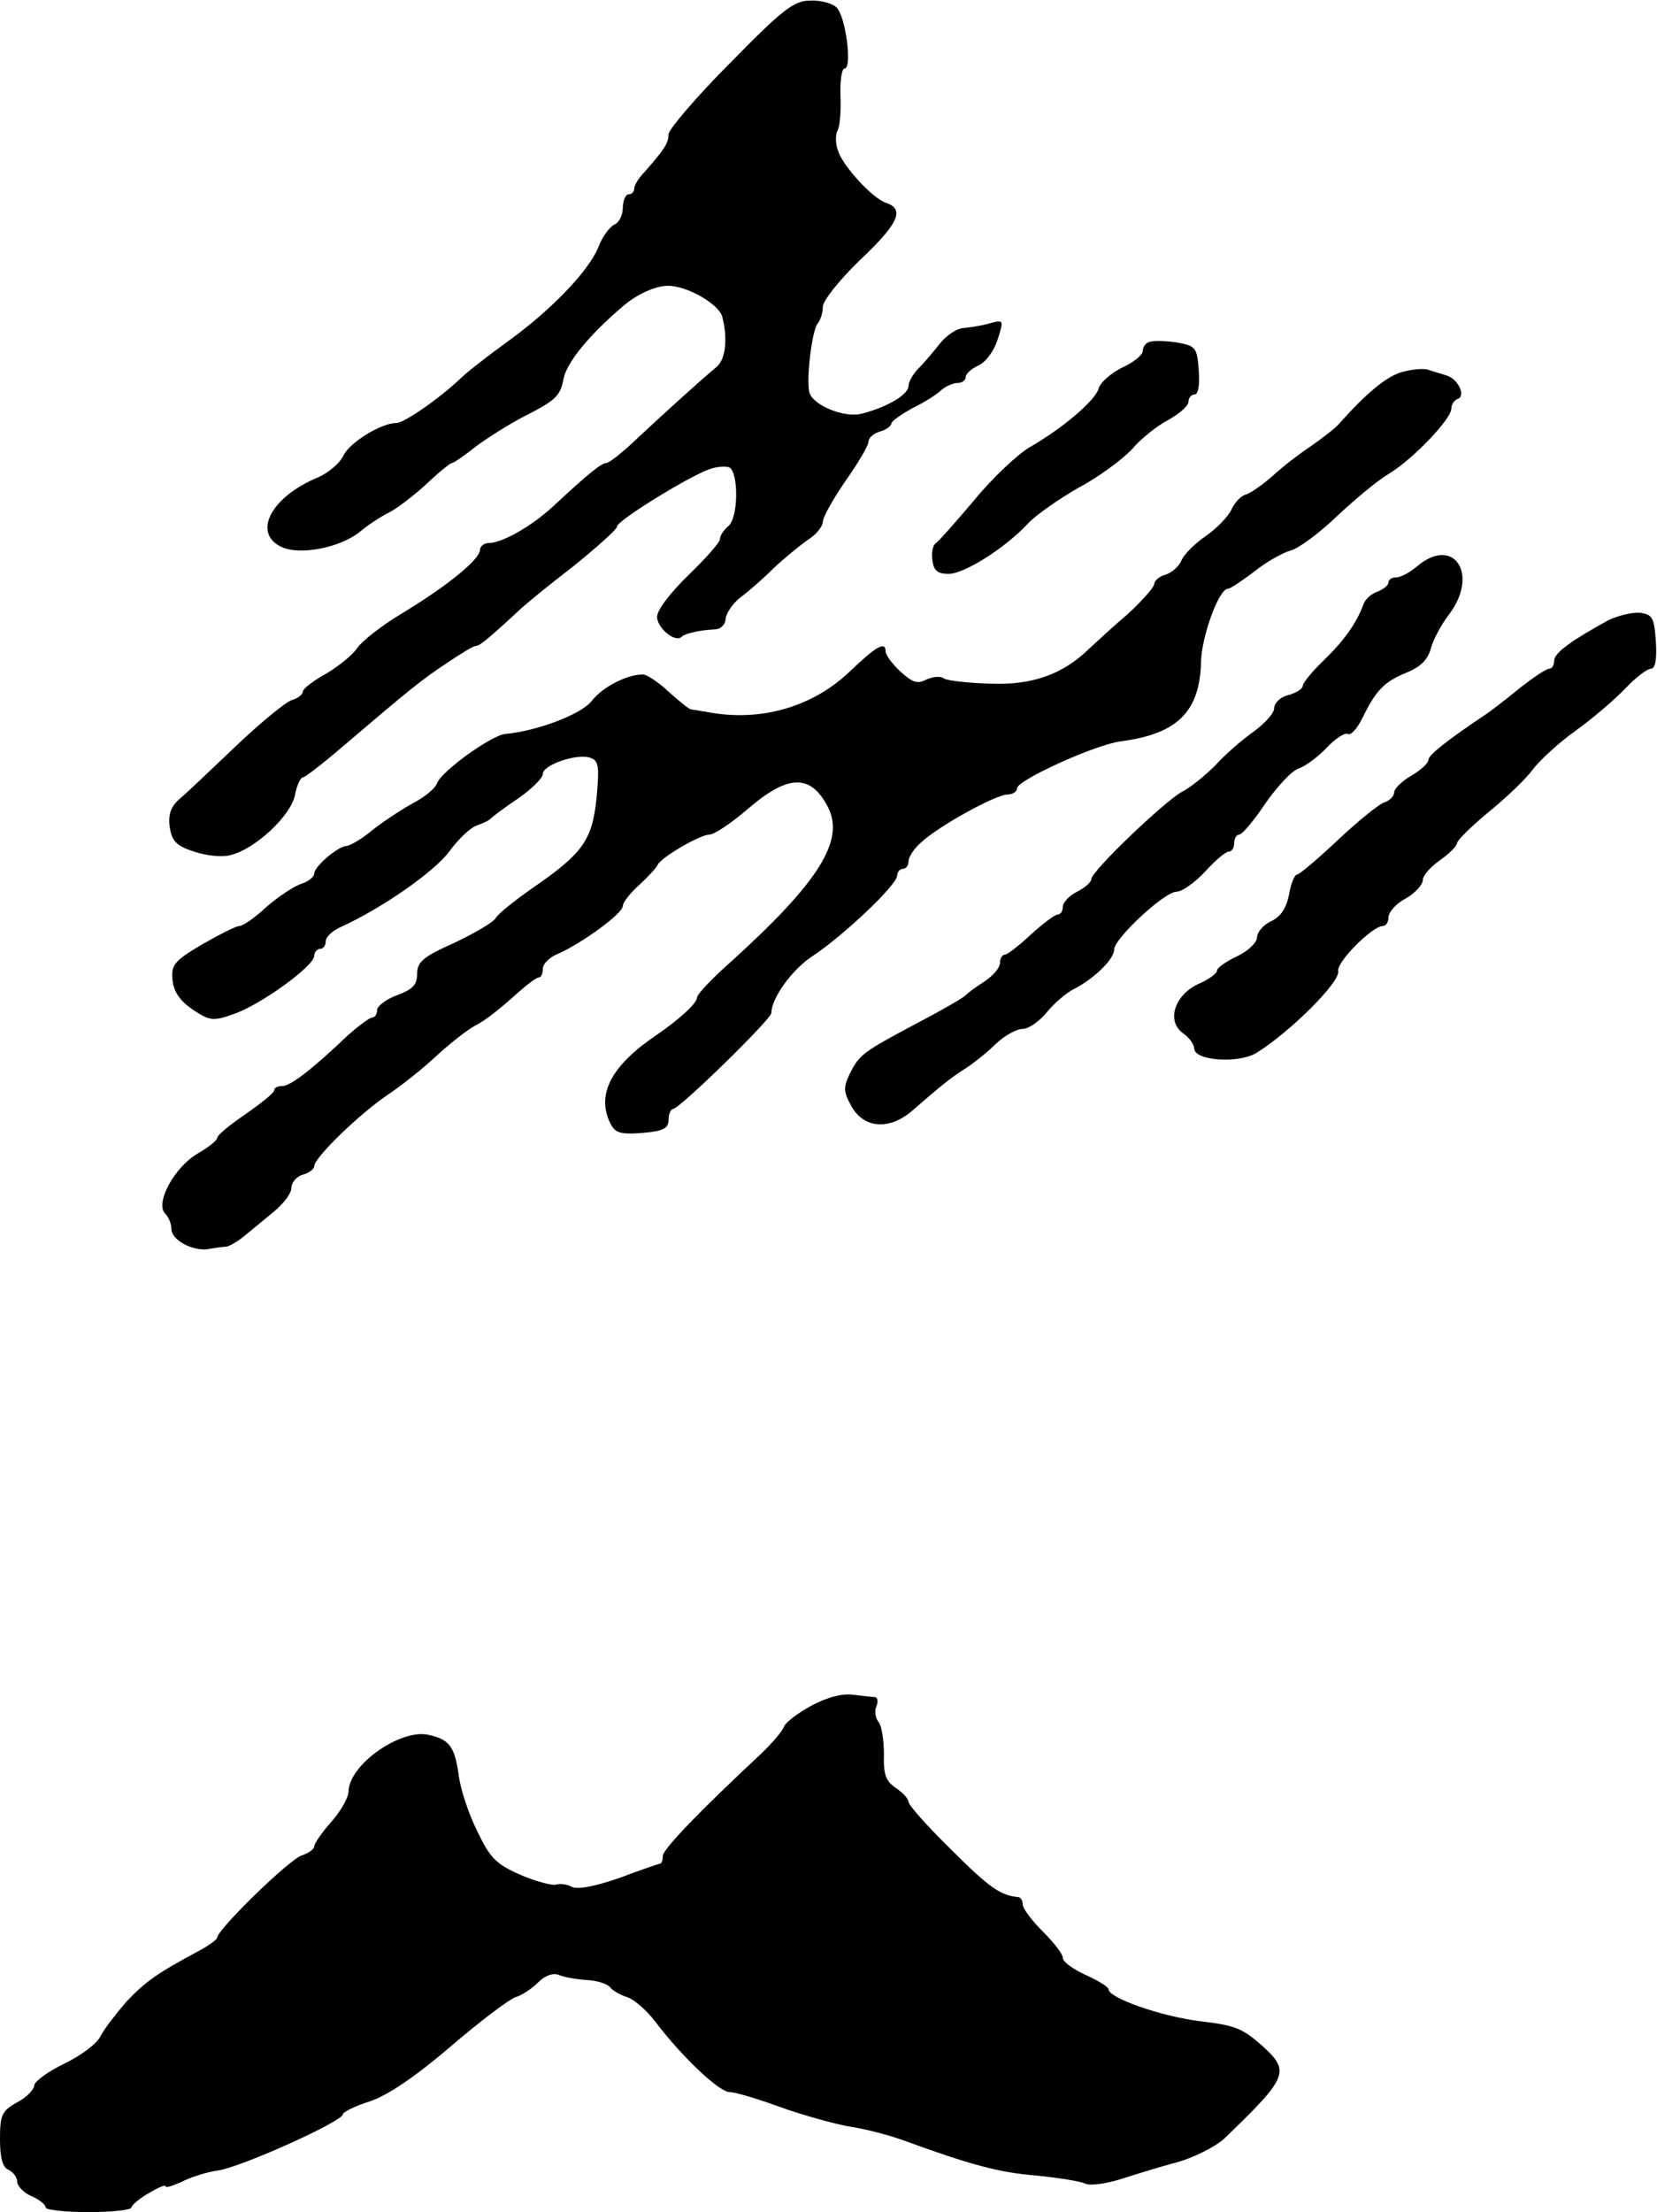 <?xml version="1.0" standalone="no"?>
<!DOCTYPE svg PUBLIC "-//W3C//DTD SVG 20010904//EN"
 "http://www.w3.org/TR/2001/REC-SVG-20010904/DTD/svg10.dtd">
<svg version="1.0" xmlns="http://www.w3.org/2000/svg"
 width="290pt" height="387pt" viewBox="0 0 290 387"
 preserveAspectRatio="xMidYMid meet">
<g transform="translate(0,387) scale(0.1,-0.1)"
fill="#000000" stroke="none">
<path d="M1278 3760 c-60 -60 -108 -117 -108 -125 0 -16 -8 -27 -42 -66 -10
-10 -18 -23 -18 -29 0 -5 -4 -10 -10 -10 -5 0 -10 -11 -10 -24 0 -13 -7 -26
-15 -29 -8 -4 -21 -21 -28 -40 -18 -43 -85 -112 -162 -167 -33 -24 -69 -52
-80 -63 -37 -35 -98 -77 -111 -77 -27 0 -82 -34 -93 -57 -6 -13 -26 -30 -44
-38 -83 -34 -116 -98 -64 -122 32 -15 102 -1 136 26 14 12 37 27 51 34 13 6
43 29 65 49 22 21 43 38 46 38 3 0 22 13 42 29 20 15 61 41 91 56 47 24 57 33
62 61 5 29 44 77 104 128 24 21 57 36 79 36 34 0 89 -32 95 -54 10 -38 6 -75
-10 -88 -23 -19 -92 -81 -142 -128 -23 -22 -46 -40 -51 -40 -8 0 -31 -18 -92
-75 -39 -36 -90 -65 -114 -65 -8 0 -15 -6 -15 -12 0 -17 -60 -65 -138 -112
-35 -21 -69 -48 -77 -60 -8 -12 -33 -32 -55 -45 -22 -12 -40 -26 -40 -31 0 -5
-9 -12 -20 -15 -11 -4 -55 -40 -98 -81 -42 -40 -86 -82 -98 -92 -15 -13 -20
-27 -17 -49 4 -25 12 -33 43 -43 21 -7 49 -10 63 -6 43 10 105 68 113 104 3
17 10 32 14 32 4 0 36 25 71 55 115 98 137 116 181 145 24 16 46 30 51 30 6 0
19 10 72 59 11 11 55 47 98 80 42 34 77 65 77 70 0 10 121 85 161 100 14 5 30
6 36 3 16 -11 15 -88 -2 -102 -8 -7 -15 -17 -15 -23 0 -6 -25 -34 -55 -63 -31
-30 -55 -61 -55 -73 0 -20 32 -46 43 -35 6 6 33 12 60 13 9 1 17 9 17 19 1 9
12 26 26 37 15 11 41 34 58 51 18 17 45 39 59 49 15 9 27 24 27 32 0 8 18 40
40 72 22 31 40 62 40 68 0 7 9 15 20 18 11 3 20 10 20 14 0 4 17 16 37 27 21
10 44 25 51 32 7 6 20 12 28 12 8 0 14 5 14 10 0 6 10 15 23 21 13 6 27 26 33
45 11 35 11 35 -15 28 -14 -4 -35 -7 -46 -8 -11 -1 -29 -13 -40 -27 -11 -14
-28 -34 -37 -43 -10 -10 -18 -24 -18 -31 0 -16 -39 -38 -83 -49 -29 -7 -82 14
-90 36 -7 19 4 111 14 122 5 6 9 19 9 29 0 11 29 47 65 82 67 63 79 89 46 100
-23 7 -77 65 -85 93 -4 12 -4 27 0 34 4 7 6 34 5 60 -1 26 2 48 7 48 14 0 2
92 -14 107 -7 7 -28 13 -46 12 -28 0 -48 -15 -140 -109z"/>
<path d="M2012 3272 c-7 -2 -12 -9 -12 -16 0 -7 -16 -20 -36 -29 -20 -10 -38
-26 -41 -36 -5 -21 -64 -71 -122 -104 -20 -12 -64 -53 -96 -92 -32 -38 -63
-73 -68 -76 -5 -4 -7 -17 -5 -30 2 -17 9 -23 28 -23 28 0 100 46 139 88 14 15
54 43 89 63 36 19 77 50 93 67 15 18 44 41 63 51 20 11 36 25 36 32 0 7 5 13
11 13 6 0 9 17 7 42 -3 40 -5 43 -39 49 -19 3 -41 3 -47 1z"/>
<path d="M2453 3219 c-27 -8 -62 -37 -110 -91 -6 -7 -28 -24 -48 -38 -21 -14
-51 -37 -67 -52 -17 -15 -38 -30 -47 -33 -9 -2 -21 -15 -26 -27 -6 -12 -26
-33 -45 -46 -19 -13 -38 -32 -42 -42 -4 -10 -16 -21 -27 -25 -12 -3 -21 -11
-21 -17 0 -5 -21 -29 -46 -52 -26 -22 -56 -50 -68 -61 -46 -45 -100 -64 -173
-61 -37 1 -74 5 -81 9 -6 5 -20 3 -31 -2 -15 -8 -24 -5 -45 14 -14 13 -26 29
-26 35 0 19 -16 10 -63 -35 -65 -62 -156 -88 -247 -71 -14 2 -28 5 -31 5 -4 1
-21 15 -39 31 -18 17 -38 30 -45 30 -28 0 -71 -22 -90 -47 -19 -23 -95 -52
-151 -57 -25 -3 -111 -65 -119 -86 -3 -9 -21 -24 -42 -35 -20 -11 -52 -32 -71
-47 -19 -16 -40 -28 -46 -28 -15 -1 -56 -36 -56 -48 0 -6 -10 -14 -22 -18 -13
-4 -40 -22 -61 -40 -20 -19 -42 -34 -48 -34 -6 0 -35 -15 -65 -32 -49 -29 -55
-36 -52 -63 2 -20 13 -36 35 -51 30 -20 36 -21 72 -8 47 16 141 84 141 102 0
6 5 12 10 12 6 0 10 6 10 13 0 8 12 19 28 26 70 32 161 95 188 131 16 22 38
43 49 46 11 4 22 9 25 13 3 3 24 19 48 35 23 16 42 35 42 42 0 16 61 37 84 28
14 -5 15 -16 10 -71 -8 -74 -24 -96 -114 -158 -30 -21 -59 -44 -63 -52 -5 -7
-37 -26 -73 -43 -54 -24 -64 -33 -64 -54 0 -19 -8 -27 -35 -37 -19 -7 -35 -19
-35 -26 0 -7 -4 -13 -8 -13 -5 0 -25 -15 -44 -32 -63 -60 -100 -88 -114 -88
-8 0 -14 -3 -14 -7 0 -5 -23 -23 -50 -42 -28 -19 -50 -37 -50 -42 0 -4 -15
-16 -34 -27 -41 -24 -75 -87 -57 -105 6 -6 11 -18 11 -27 0 -20 39 -40 66 -35
11 2 24 4 30 4 6 1 20 9 32 19 11 9 34 28 51 42 17 14 31 32 31 42 0 9 9 20
20 23 11 3 20 10 20 15 0 15 81 93 129 125 25 17 63 47 85 68 23 21 53 45 68
53 15 7 44 30 65 49 21 19 41 35 46 35 4 0 7 7 7 15 0 9 12 21 28 27 42 19
112 70 112 83 0 6 13 23 29 37 16 15 30 30 32 35 6 13 74 53 91 53 8 0 38 20
67 45 71 61 110 61 140 3 30 -58 -16 -131 -167 -268 -34 -30 -62 -59 -62 -65
0 -10 -32 -39 -70 -65 -79 -53 -106 -103 -83 -153 9 -19 17 -22 57 -19 37 3
46 8 46 23 0 10 4 19 8 19 11 0 172 157 172 168 0 26 37 77 73 100 54 36 147
124 147 140 0 6 5 12 10 12 6 0 10 6 10 13 0 8 10 23 23 34 30 28 130 83 150
83 9 0 17 5 17 11 0 14 136 76 181 82 100 13 139 52 141 140 1 43 31 127 47
127 4 0 25 14 46 30 21 17 50 33 64 37 13 3 51 31 82 61 32 30 72 63 91 74 41
25 108 95 108 113 0 7 5 15 11 17 15 5 1 35 -19 41 -9 3 -24 7 -32 10 -8 3
-29 1 -47 -4z"/>
<path d="M2481 2880 c-13 -11 -29 -20 -37 -20 -8 0 -14 -4 -14 -9 0 -5 -9 -12
-19 -16 -10 -3 -22 -13 -25 -23 -12 -32 -33 -62 -69 -97 -21 -20 -37 -40 -37
-45 0 -5 -11 -12 -25 -16 -14 -3 -25 -14 -25 -23 0 -9 -17 -27 -36 -41 -20
-14 -50 -40 -67 -59 -18 -18 -44 -39 -58 -46 -30 -16 -159 -139 -159 -153 0
-5 -11 -15 -25 -22 -14 -7 -25 -19 -25 -27 0 -7 -4 -13 -9 -13 -5 0 -26 -16
-47 -35 -20 -19 -41 -35 -45 -35 -5 0 -9 -7 -9 -15 0 -8 -12 -22 -27 -32 -16
-10 -30 -21 -33 -24 -3 -4 -41 -26 -85 -49 -96 -51 -101 -55 -118 -89 -11 -23
-11 -31 3 -56 22 -40 68 -43 109 -6 46 40 64 55 91 72 14 9 38 28 53 43 15 14
36 26 47 26 10 0 29 13 42 29 13 16 34 34 48 41 35 18 70 52 70 69 0 19 88
101 109 101 10 0 32 16 50 35 17 19 36 35 41 35 6 0 10 7 10 15 0 8 4 15 9 15
5 0 26 25 46 55 21 30 47 58 59 61 11 4 33 20 48 36 15 16 32 27 37 24 5 -3
16 9 25 27 24 49 38 64 77 80 25 10 38 23 43 42 4 15 18 42 32 60 53 70 9 138
-55 85z"/>
<path d="M2815 2785 c-64 -35 -95 -57 -95 -71 0 -8 -4 -14 -9 -14 -5 0 -27
-15 -49 -32 -22 -18 -50 -40 -62 -48 -66 -44 -100 -71 -100 -79 0 -6 -13 -18
-30 -28 -16 -9 -30 -23 -30 -29 0 -7 -8 -15 -18 -18 -10 -4 -46 -33 -81 -66
-35 -33 -67 -60 -71 -60 -4 0 -11 -16 -14 -35 -5 -25 -15 -39 -32 -47 -13 -6
-24 -19 -24 -28 0 -9 -16 -24 -35 -33 -19 -9 -35 -20 -35 -25 0 -5 -15 -16
-34 -24 -41 -20 -55 -65 -25 -86 10 -7 19 -19 19 -26 0 -22 78 -27 109 -8 58
36 147 124 143 143 -3 16 60 79 78 79 6 0 10 7 10 15 0 9 13 24 30 33 16 9 30
24 30 32 0 8 14 24 30 35 16 11 30 25 30 30 1 6 26 30 56 55 31 25 65 58 76
73 11 15 45 47 76 69 32 23 71 57 88 75 17 18 37 33 43 33 8 0 11 16 9 48 -3
42 -6 47 -28 50 -14 1 -38 -5 -55 -13z"/>
<path d="M1420 886 c-24 -13 -46 -30 -48 -37 -3 -8 -21 -29 -41 -48 -105 -98
-171 -166 -171 -178 0 -7 -2 -13 -4 -13 -1 0 -34 -11 -71 -25 -43 -15 -74 -21
-84 -16 -9 5 -21 6 -28 4 -6 -2 -34 5 -62 17 -43 19 -53 29 -76 77 -15 30 -29
73 -32 96 -7 51 -16 64 -53 72 -49 11 -139 -52 -140 -99 0 -10 -13 -34 -30
-53 -16 -18 -30 -38 -30 -43 0 -5 -10 -12 -22 -16 -22 -7 -148 -130 -148 -144
0 -3 -15 -14 -32 -23 -71 -38 -93 -53 -127 -89 -18 -21 -39 -48 -45 -60 -6
-13 -34 -34 -63 -48 -29 -14 -52 -31 -53 -38 0 -7 -13 -21 -30 -30 -27 -15
-30 -22 -30 -65 0 -33 5 -49 15 -53 8 -4 15 -13 15 -20 0 -8 11 -20 25 -26 14
-6 25 -15 25 -20 0 -4 34 -8 75 -8 41 0 75 4 75 8 0 4 14 16 30 25 17 10 30
16 30 12 0 -3 12 1 28 8 15 8 43 17 64 20 41 6 218 86 218 98 0 4 22 15 48 23
32 11 80 44 141 96 51 44 102 82 113 86 11 3 29 15 40 26 12 12 26 17 36 13 9
-4 32 -8 50 -9 18 -1 36 -7 40 -13 4 -5 17 -13 30 -17 12 -4 34 -23 49 -43 48
-63 112 -123 130 -123 10 0 50 -12 88 -26 39 -14 93 -29 120 -34 28 -4 70 -15
95 -24 115 -42 168 -57 234 -62 39 -4 77 -10 85 -14 7 -4 34 -1 60 7 25 8 70
22 100 30 30 8 67 27 83 41 113 109 117 118 66 164 -33 29 -46 35 -108 42 -70
9 -160 41 -160 56 0 4 -18 15 -40 25 -22 10 -40 23 -40 30 0 7 -16 27 -35 46
-19 19 -35 40 -35 47 0 6 -3 12 -7 13 -32 3 -51 16 -117 82 -42 41 -76 79 -76
85 0 5 -10 16 -22 24 -18 12 -22 24 -21 59 0 24 -4 50 -9 56 -6 7 -8 20 -4 28
3 8 2 15 -2 16 -4 0 -21 2 -38 4 -19 3 -46 -4 -74 -19z"/>
</g>
</svg>
